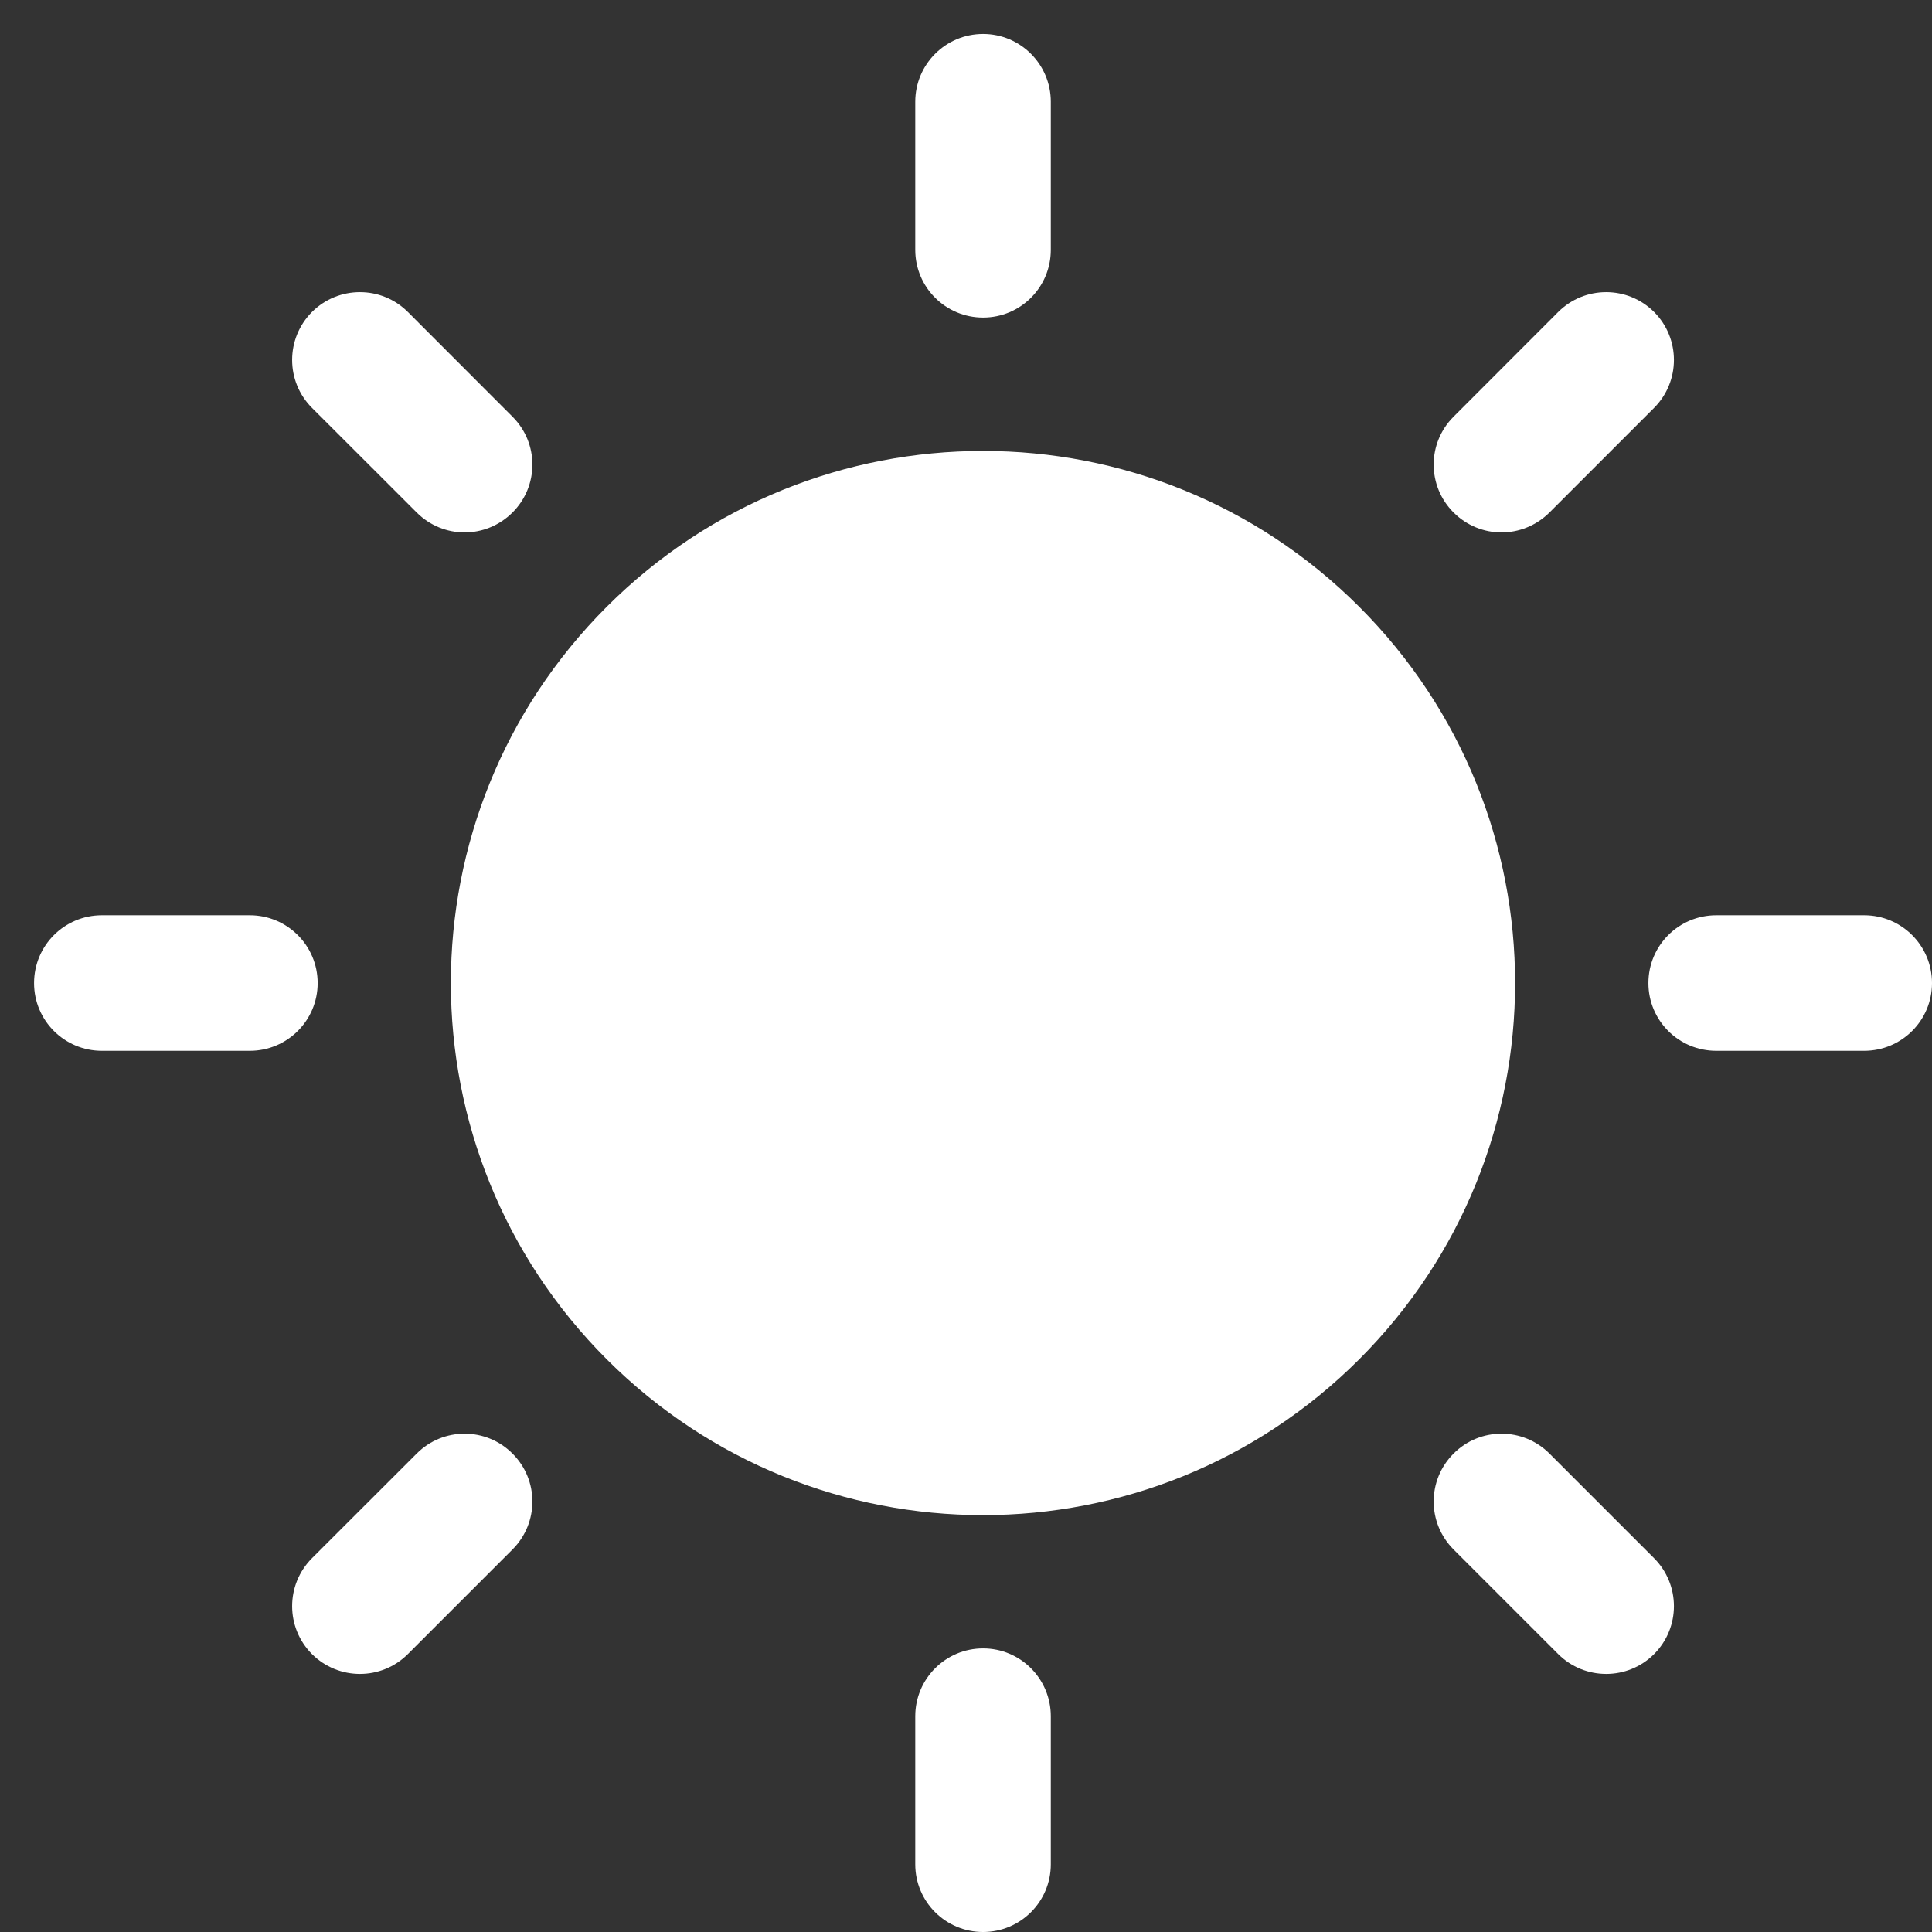 <svg width="19" height="19" viewBox="0 0 19 19" fill="none" xmlns="http://www.w3.org/2000/svg">
<rect x="0" y="0" width="19" height="19" fill="#333333" stroke="none"/>
<path d="M13.367 13.368C15.411 11.324 15.411 8.011 13.367 5.967C11.324 3.924 8.011 3.924 5.967 5.967C3.923 8.011 3.923 11.324 5.967 13.368C8.011 15.411 11.324 15.411 13.367 13.368Z" fill="white"/>
<path d="M9.001 1.001V2.457C9.001 2.825 9.299 3.123 9.668 3.123C10.036 3.123 10.334 2.825 10.334 2.457V1.001C10.334 0.633 10.036 0.334 9.668 0.334C9.299 0.334 9.001 0.633 9.001 1.001Z" fill="white"/>
<path d="M3.068 3.068C2.808 3.329 2.808 3.751 3.068 4.011L4.098 5.04C4.228 5.17 4.398 5.236 4.569 5.236C4.739 5.236 4.91 5.17 5.04 5.04C5.301 4.78 5.301 4.358 5.04 4.098L4.011 3.068C3.751 2.808 3.329 2.808 3.068 3.068Z" fill="white"/>
<path d="M3.124 9.668C3.124 9.299 2.825 9.001 2.457 9.001H1.002C0.633 9.001 0.335 9.299 0.335 9.668C0.335 10.036 0.633 10.334 1.002 10.334H2.457C2.825 10.334 3.124 10.036 3.124 9.668Z" fill="white"/>
<path d="M4.098 14.295L3.068 15.324C2.808 15.585 2.808 16.006 3.068 16.267C3.199 16.397 3.369 16.462 3.54 16.462C3.71 16.462 3.881 16.397 4.011 16.267L5.04 15.238C5.301 14.977 5.301 14.555 5.04 14.295C4.78 14.034 4.358 14.034 4.098 14.295Z" fill="white"/>
<path d="M9.668 16.211C9.299 16.211 9.001 16.51 9.001 16.878V18.334C9.001 18.702 9.299 19 9.668 19C10.036 19 10.334 18.702 10.334 18.334V16.878C10.334 16.51 10.036 16.211 9.668 16.211Z" fill="white"/>
<path d="M15.238 14.295C14.977 14.034 14.555 14.034 14.295 14.295C14.034 14.555 14.034 14.977 14.295 15.238L15.324 16.267C15.454 16.397 15.625 16.462 15.796 16.462C15.966 16.462 16.137 16.397 16.267 16.267C16.527 16.006 16.527 15.585 16.267 15.324L15.238 14.295Z" fill="white"/>
<path d="M18.333 9.001H16.878C16.509 9.001 16.211 9.299 16.211 9.668C16.211 10.036 16.509 10.334 16.878 10.334H18.333C18.701 10.334 19 10.036 19 9.668C19 9.299 18.701 9.001 18.333 9.001Z" fill="white"/>
<path d="M15.324 3.068L14.295 4.098C14.034 4.358 14.034 4.78 14.295 5.04C14.425 5.17 14.596 5.236 14.766 5.236C14.937 5.236 15.107 5.17 15.238 5.04L16.267 4.011C16.527 3.751 16.527 3.329 16.267 3.068C16.006 2.808 15.585 2.808 15.324 3.068Z" fill="white"/>
</svg>
